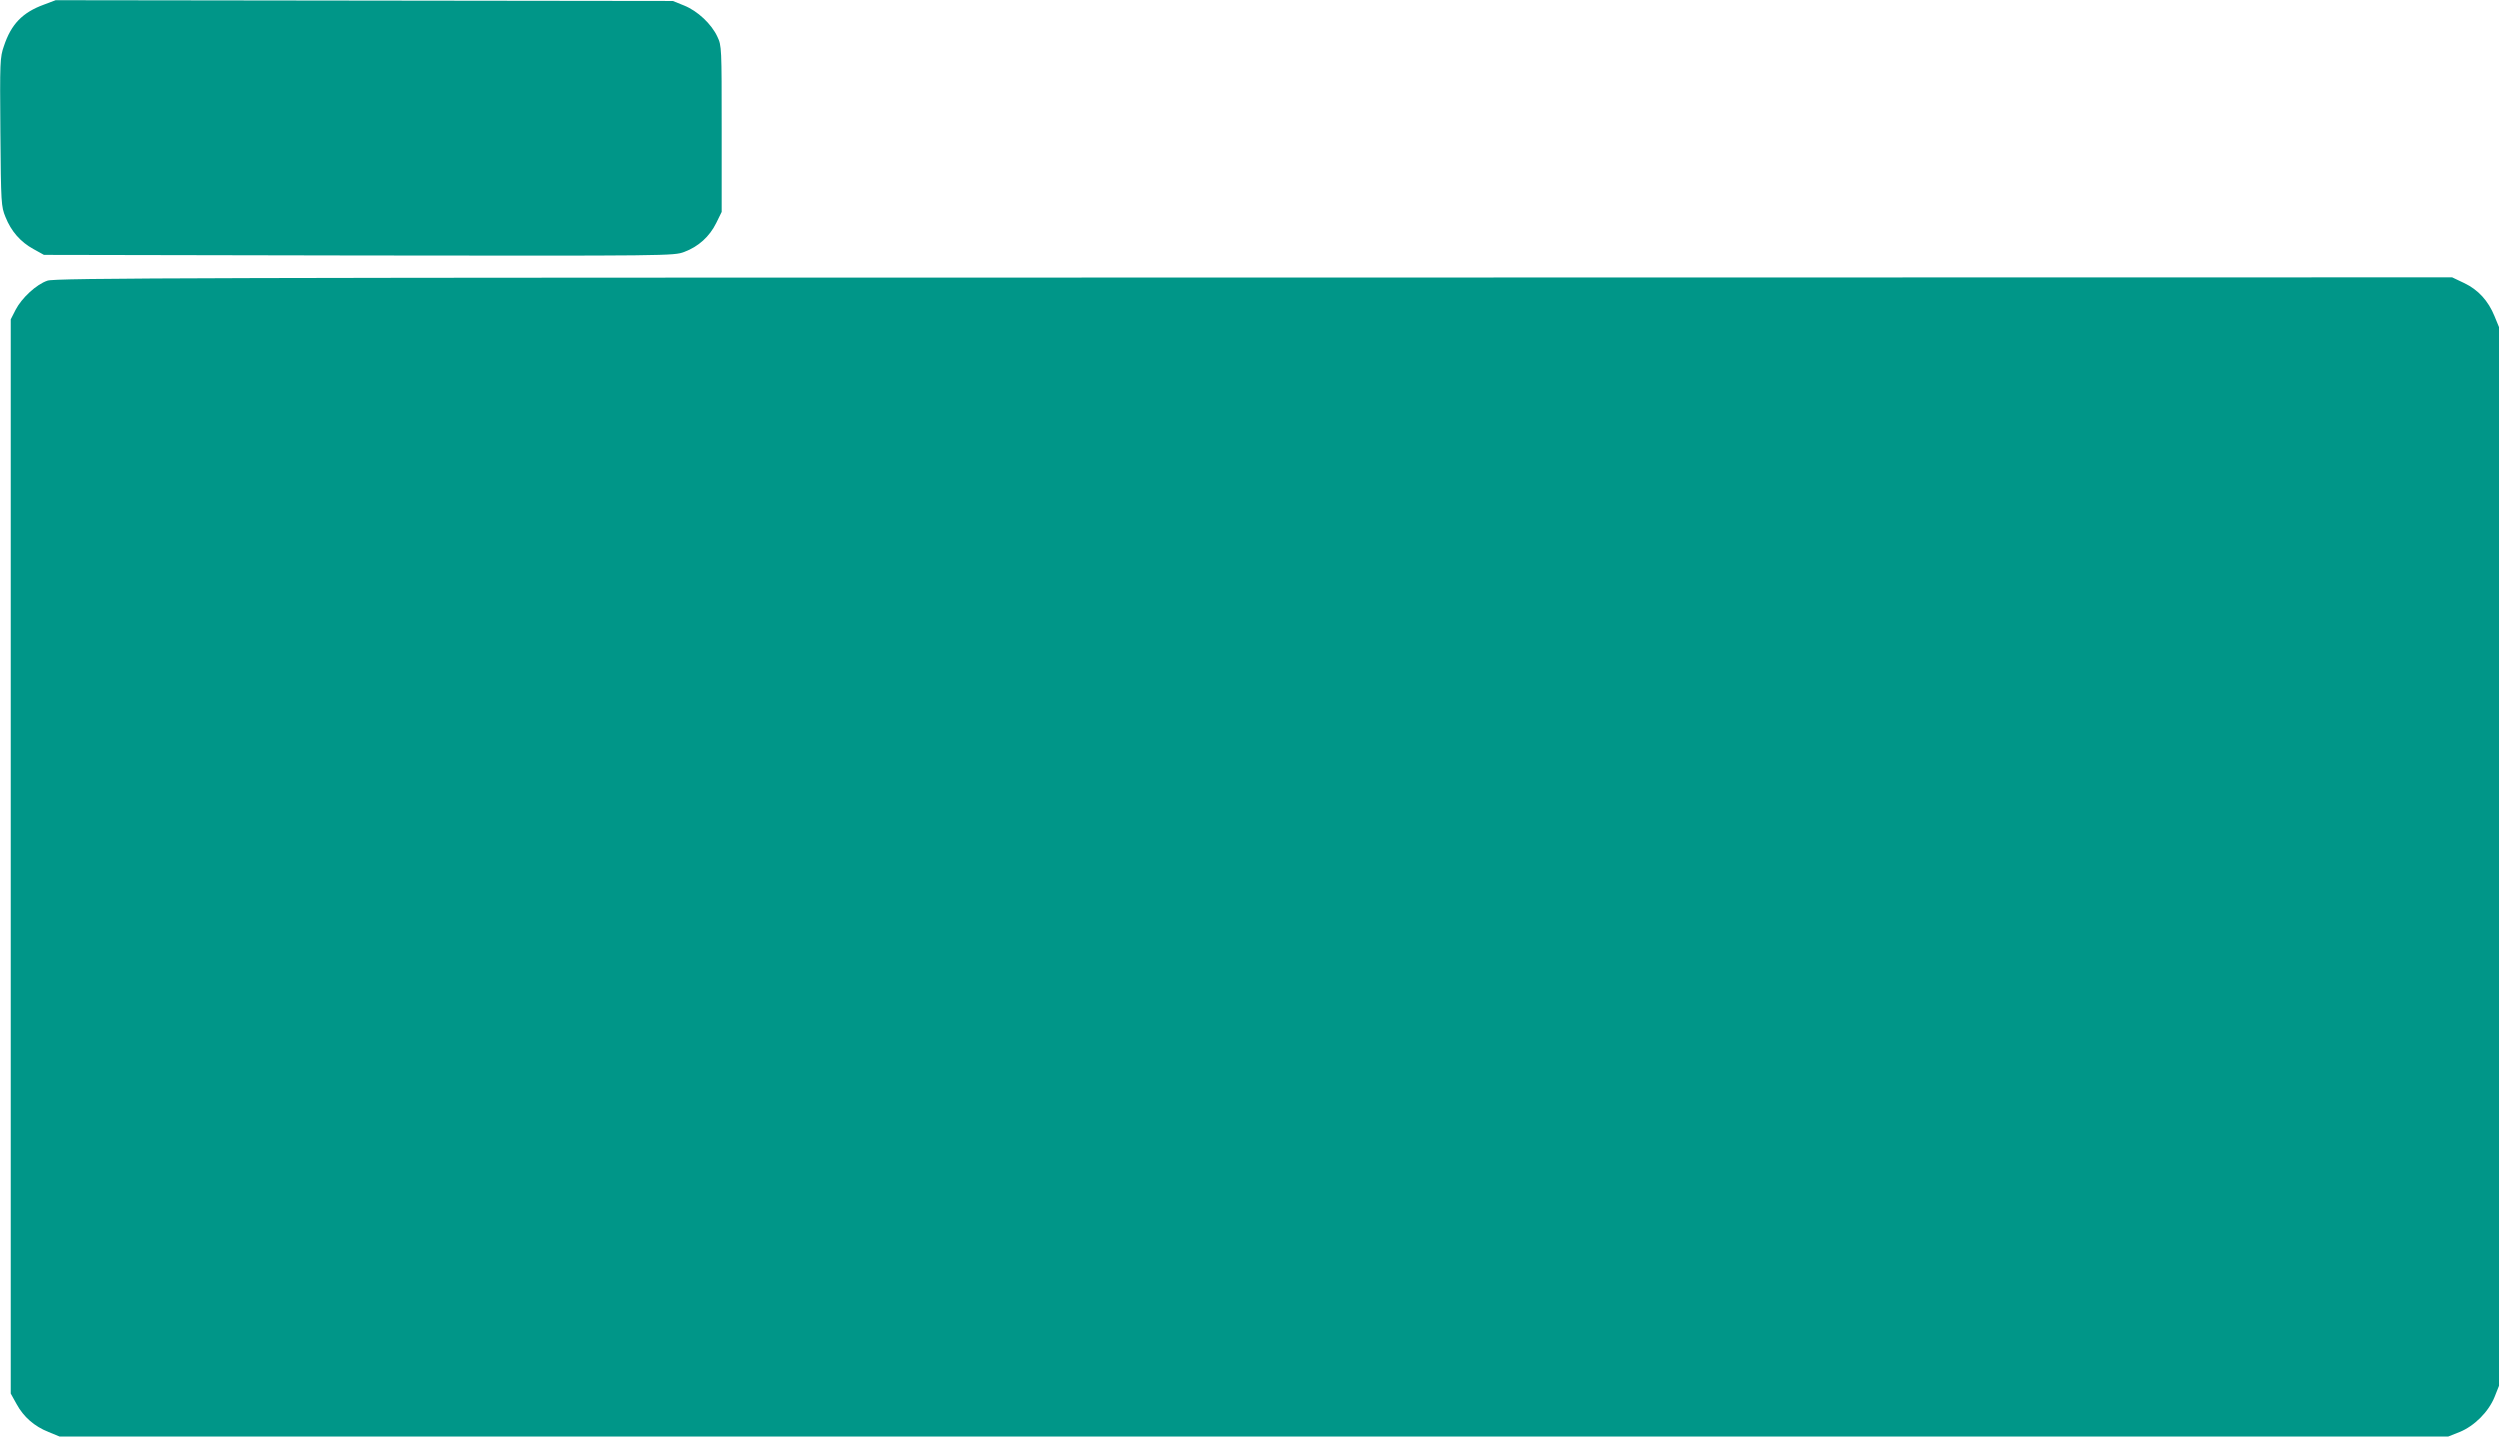 <?xml version="1.0" standalone="no"?>
<!DOCTYPE svg PUBLIC "-//W3C//DTD SVG 20010904//EN"
 "http://www.w3.org/TR/2001/REC-SVG-20010904/DTD/svg10.dtd">
<svg version="1.0" xmlns="http://www.w3.org/2000/svg"
 width="1280pt" height="736pt" viewBox="0 0 1280 736"
 preserveAspectRatio="xMidYMid meet">
<g transform="translate(0,736) scale(0.1,-0.1)"
fill="#009688" stroke="none">
<path d="M224 7336 c-109 -40 -167 -100 -204 -212 -20 -57 -21 -81 -18 -440 3
-367 4 -381 26 -435 29 -73 77 -128 143 -164 l54 -30 1612 -3 c1596 -2 1612
-2 1666 18 73 27 130 79 164 148 l28 57 0 425 c0 416 0 426 -22 472 -30 65
-101 132 -171 160 l-57 23 -1580 2 -1580 2 -61 -23z"/>
<path d="M243 5923 c-57 -19 -132 -89 -163 -149 l-25 -49 0 -2750 0 -2750 30
-54 c36 -66 91 -114 164 -143 l56 -23 6115 0 6115 0 58 23 c76 31 148 103 179
179 l23 58 0 2710 0 2710 -23 56 c-32 79 -84 136 -156 170 l-61 29 -6135 -1
c-5420 0 -6140 -2 -6177 -16z"/>
</g>
</svg>
